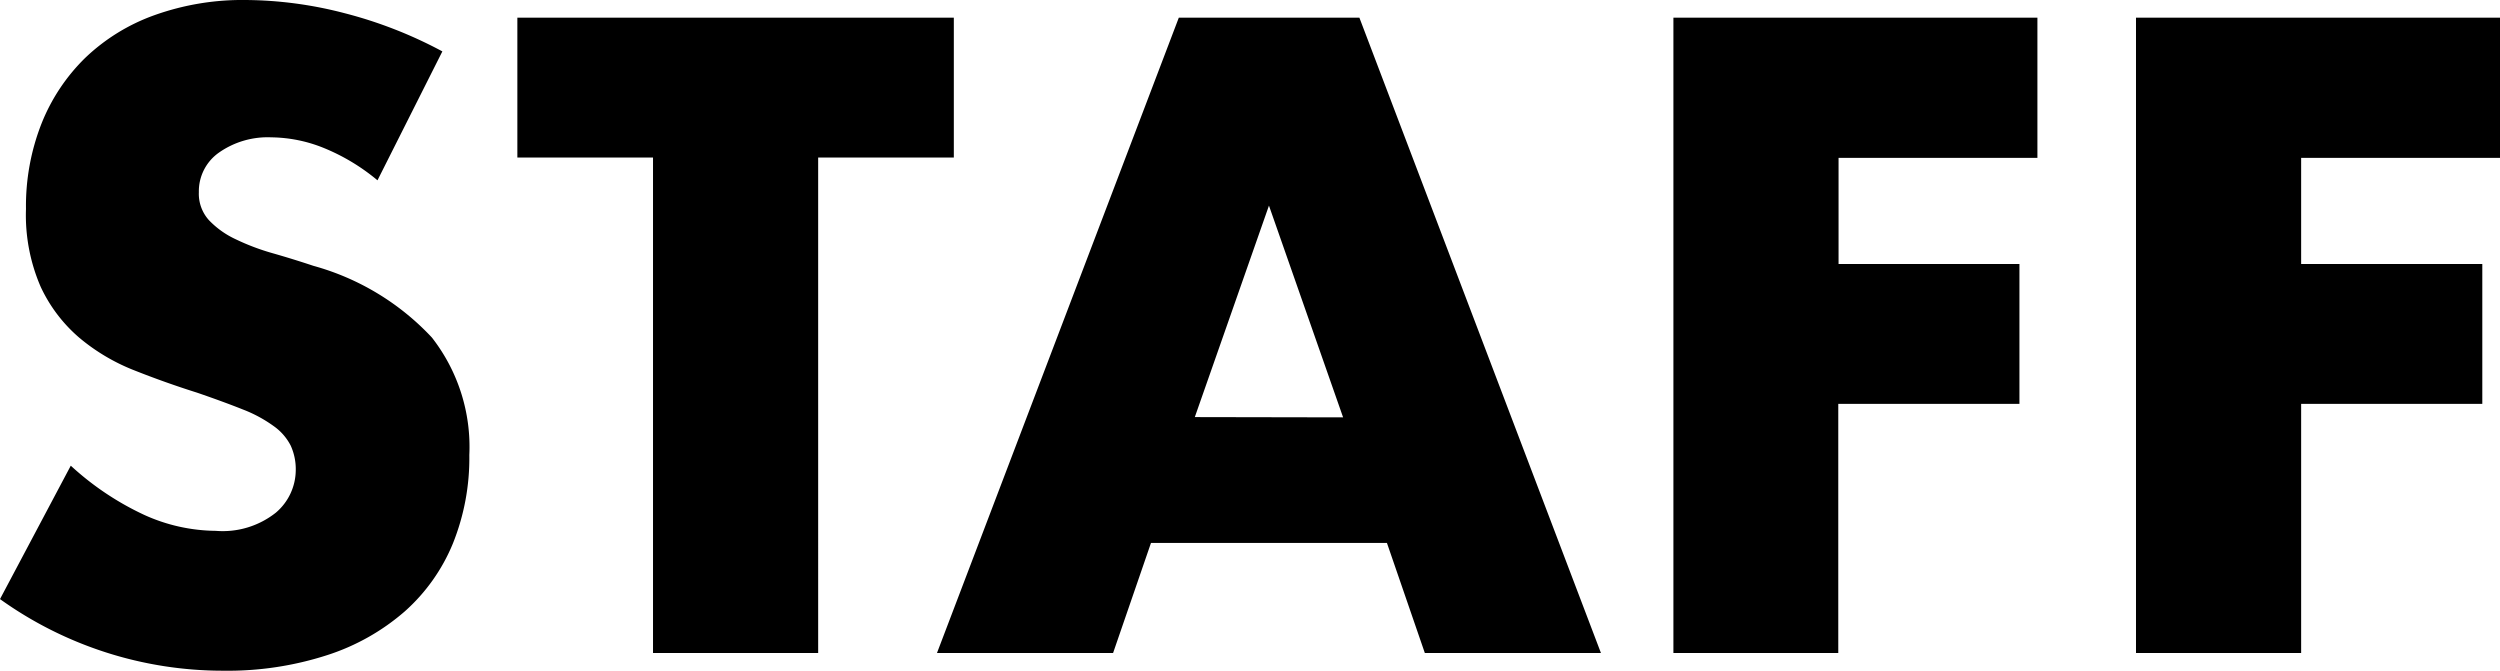 <svg xmlns="http://www.w3.org/2000/svg" width="35.604" height="9.552" viewBox="0 0 35.604 9.552"><path d="M5.916-6.732a2.9,2.9,0,0,0-.768-.462,2.039,2.039,0,0,0-.744-.15,1.207,1.207,0,0,0-.744.216.673.673,0,0,0-.288.564.561.561,0,0,0,.144.4,1.255,1.255,0,0,0,.378.27,3.235,3.235,0,0,0,.528.2q.294.084.582.18A3.629,3.629,0,0,1,6.69-4.494,2.531,2.531,0,0,1,7.224-2.82,3.259,3.259,0,0,1,6.99-1.56a2.629,2.629,0,0,1-.684.966A3.156,3.156,0,0,1,5.2.03,4.6,4.6,0,0,1,3.72.252,5.45,5.45,0,0,1,.54-.768l1.008-1.9a4.089,4.089,0,0,0,1.044.7,2.509,2.509,0,0,0,1.02.228A1.217,1.217,0,0,0,4.47-2a.8.8,0,0,0,.282-.6.81.81,0,0,0-.072-.354.767.767,0,0,0-.24-.276A1.923,1.923,0,0,0,4-3.468q-.27-.108-.654-.24-.456-.144-.894-.318a2.813,2.813,0,0,1-.78-.462,2.147,2.147,0,0,1-.552-.726,2.567,2.567,0,0,1-.21-1.11,3.207,3.207,0,0,1,.222-1.218,2.707,2.707,0,0,1,.624-.936,2.781,2.781,0,0,1,.984-.606,3.72,3.72,0,0,1,1.3-.216,5.7,5.7,0,0,1,1.4.186,6.192,6.192,0,0,1,1.4.546Zm6.276-.324V0H9.84V-7.056H7.908V-9.048h6.216v1.992Zm7.476,3.7L18.612-6.372,17.556-3.36Zm.624,1.788h-3.36L16.392,0H13.884l3.444-9.048H19.9L23.34,0H20.832Zm9.264-5.484H26.724v1.512H29.3v1.992h-2.58V0H24.372V-9.048h5.184Zm6.588,0H33.312v1.512h2.58v1.992h-2.58V0H30.96V-9.048h5.184Z" transform="translate(-0.54 9.3)"/></svg>